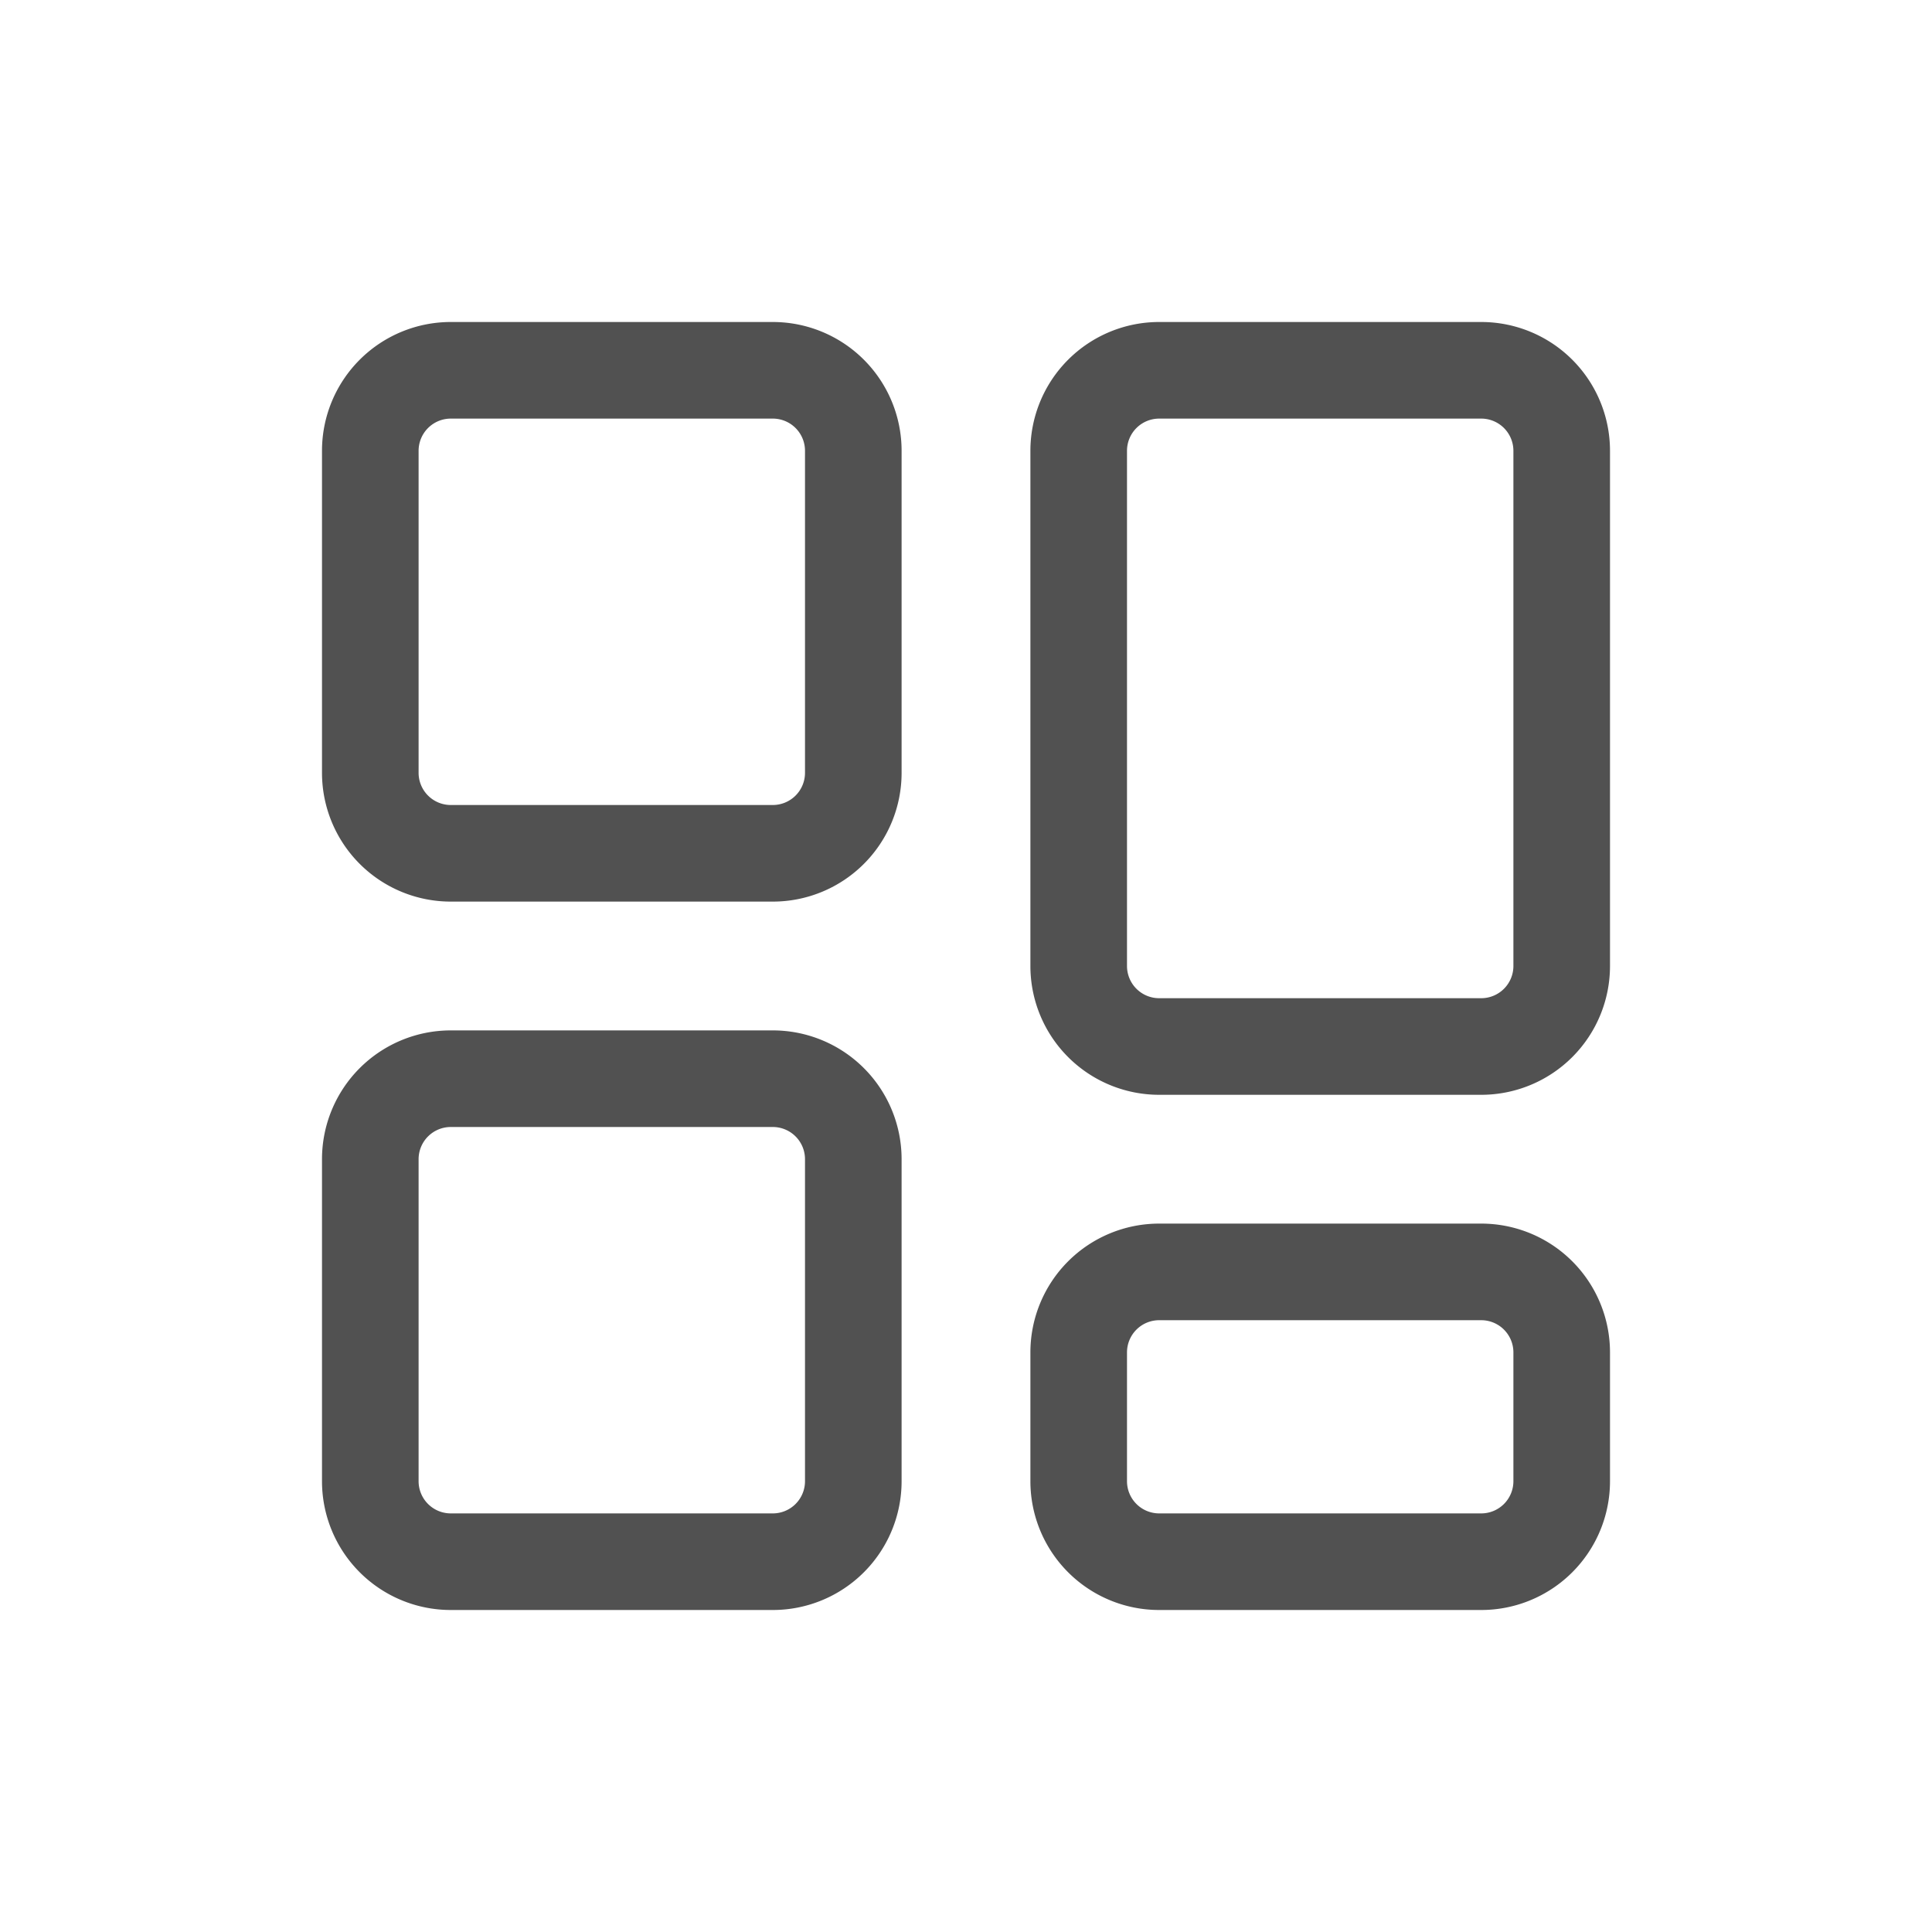 <?xml version="1.0" standalone="no"?><!DOCTYPE svg PUBLIC "-//W3C//DTD SVG 1.1//EN" "http://www.w3.org/Graphics/SVG/1.1/DTD/svg11.dtd"><svg t="1725275837405" class="icon" viewBox="0 0 1024 1024" version="1.1" xmlns="http://www.w3.org/2000/svg" p-id="2618" width="64" height="64" xmlns:xlink="http://www.w3.org/1999/xlink"><path d="M238.933 170.667h170.667a68.267 68.267 0 0 1 68.267 68.267v170.667a68.267 68.267 0 0 1-68.267 68.267H238.933a68.267 68.267 0 0 1-68.267-68.267V238.933a68.267 68.267 0 0 1 68.267-68.267z m0 51.2a17.067 17.067 0 0 0-17.067 17.067v170.667a17.067 17.067 0 0 0 17.067 17.067h170.667a17.067 17.067 0 0 0 17.067-17.067V238.933a17.067 17.067 0 0 0-17.067-17.067H238.933zM238.933 546.133h170.667a68.267 68.267 0 0 1 68.267 68.267v170.667a68.267 68.267 0 0 1-68.267 68.267H238.933a68.267 68.267 0 0 1-68.267-68.267v-170.667a68.267 68.267 0 0 1 68.267-68.267z m0 51.2a17.067 17.067 0 0 0-17.067 17.067v170.667a17.067 17.067 0 0 0 17.067 17.067h170.667a17.067 17.067 0 0 0 17.067-17.067v-170.667a17.067 17.067 0 0 0-17.067-17.067H238.933zM614.4 648.533h170.667a68.267 68.267 0 0 1 68.267 68.267v68.267a68.267 68.267 0 0 1-68.267 68.267h-170.667a68.267 68.267 0 0 1-68.267-68.267v-68.267a68.267 68.267 0 0 1 68.267-68.267z m0 51.2a17.067 17.067 0 0 0-17.067 17.067v68.267a17.067 17.067 0 0 0 17.067 17.067h170.667a17.067 17.067 0 0 0 17.067-17.067v-68.267a17.067 17.067 0 0 0-17.067-17.067h-170.667zM614.4 170.667h170.667a68.267 68.267 0 0 1 68.267 68.267v273.067a68.267 68.267 0 0 1-68.267 68.267h-170.667a68.267 68.267 0 0 1-68.267-68.267V238.933a68.267 68.267 0 0 1 68.267-68.267z m0 51.2a17.067 17.067 0 0 0-17.067 17.067v273.067a17.067 17.067 0 0 0 17.067 17.067h170.667a17.067 17.067 0 0 0 17.067-17.067V238.933a17.067 17.067 0 0 0-17.067-17.067h-170.667z" fill="#515151" p-id="2619"></path></svg>